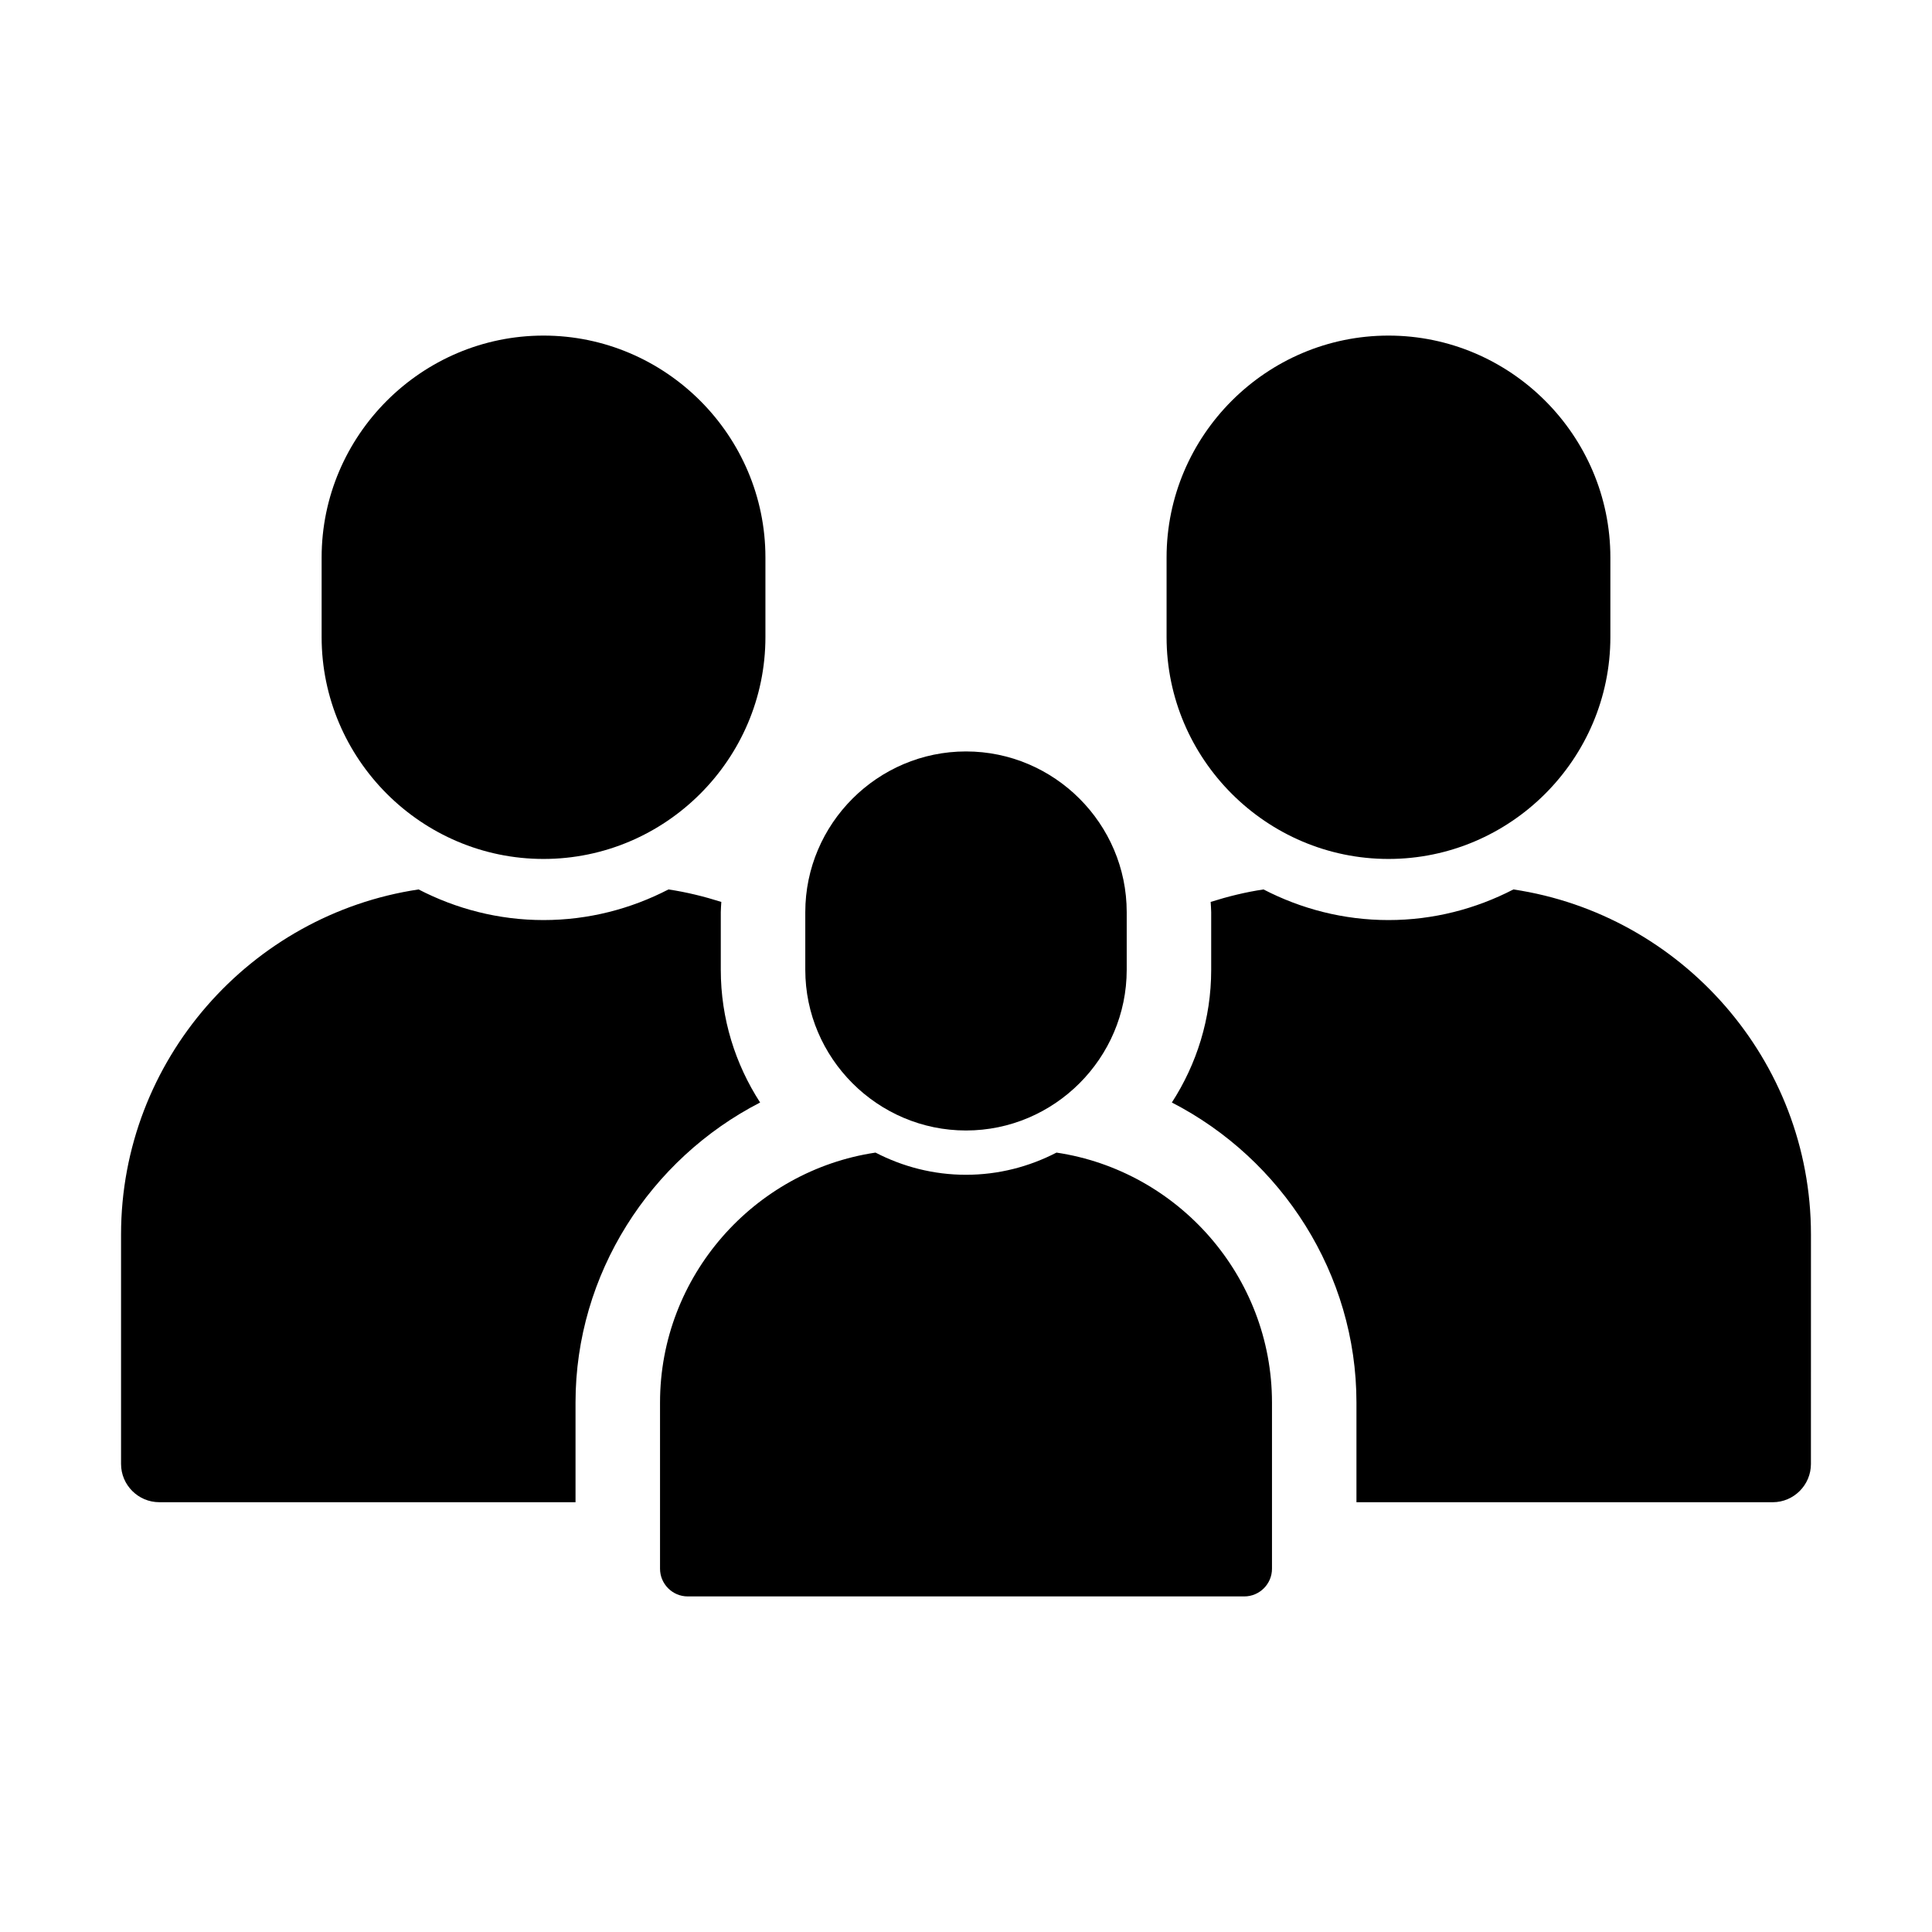 <?xml version="1.0" encoding="UTF-8"?>
<!-- Uploaded to: ICON Repo, www.iconrepo.com, Generator: ICON Repo Mixer Tools -->
<svg fill="#000000" width="800px" height="800px" version="1.1" viewBox="144 144 512 512" xmlns="http://www.w3.org/2000/svg">
 <g>
  <path d="m288.04 371.63c-32.344 0-58.805-26.461-58.805-58.805v-21.086c0-32.344 26.461-58.805 58.805-58.805s58.805 26.461 58.805 58.805v21.086c0.004 32.344-26.457 58.805-58.805 58.805z"/>
  <path d="m511.96 371.63c-32.344 0-58.805-26.461-58.805-58.805v-21.086c0-32.344 26.461-58.805 58.805-58.805s58.805 26.461 58.805 58.805v21.086c0 32.344-26.461 58.805-58.805 58.805z"/>
  <path d="m400 443.59c-23.422 0-42.59-19.168-42.59-42.59v-15.27c0-23.422 19.168-42.59 42.59-42.59s42.59 19.168 42.59 42.59v15.27c-0.004 23.43-19.168 42.59-42.59 42.59z"/>
  <path d="m423.98 449.45c-7.203 3.727-15.348 5.879-23.98 5.879s-16.777-2.148-23.98-5.879c-32.199 4.805-57.105 32.746-57.105 66.23v44.055c0 4.031 3.297 7.332 7.332 7.332h147.51c4.031 0 7.332-3.297 7.332-7.332v-44.055c-0.008-33.488-24.91-61.426-57.109-66.23z"/>
  <path d="m296.52 515.67c0-34.07 19.777-64.512 48.918-79.496-6.566-10.148-10.422-22.207-10.422-35.164v-15.277c0-0.918 0.102-1.809 0.141-2.715-4.539-1.434-9.199-2.594-14-3.309-9.949 5.148-21.195 8.117-33.113 8.117s-23.164-2.969-33.113-8.117c-44.461 6.633-78.852 45.215-78.852 91.441v60.828c0 5.562 4.559 10.121 10.121 10.121h110.32z"/>
  <path d="m545.07 379.71c-9.949 5.148-21.195 8.117-33.113 8.117s-23.164-2.969-33.113-8.117c-4.809 0.715-9.465 1.875-14.008 3.309 0.039 0.906 0.141 1.797 0.141 2.715v15.277c0 12.961-3.856 25.016-10.422 35.164 29.145 14.984 48.918 45.426 48.918 79.496v26.434h110.32c5.562 0 10.121-4.559 10.121-10.121l0.008-60.832c0-46.227-34.387-84.809-78.848-91.441z"/>
 </g>
</svg>